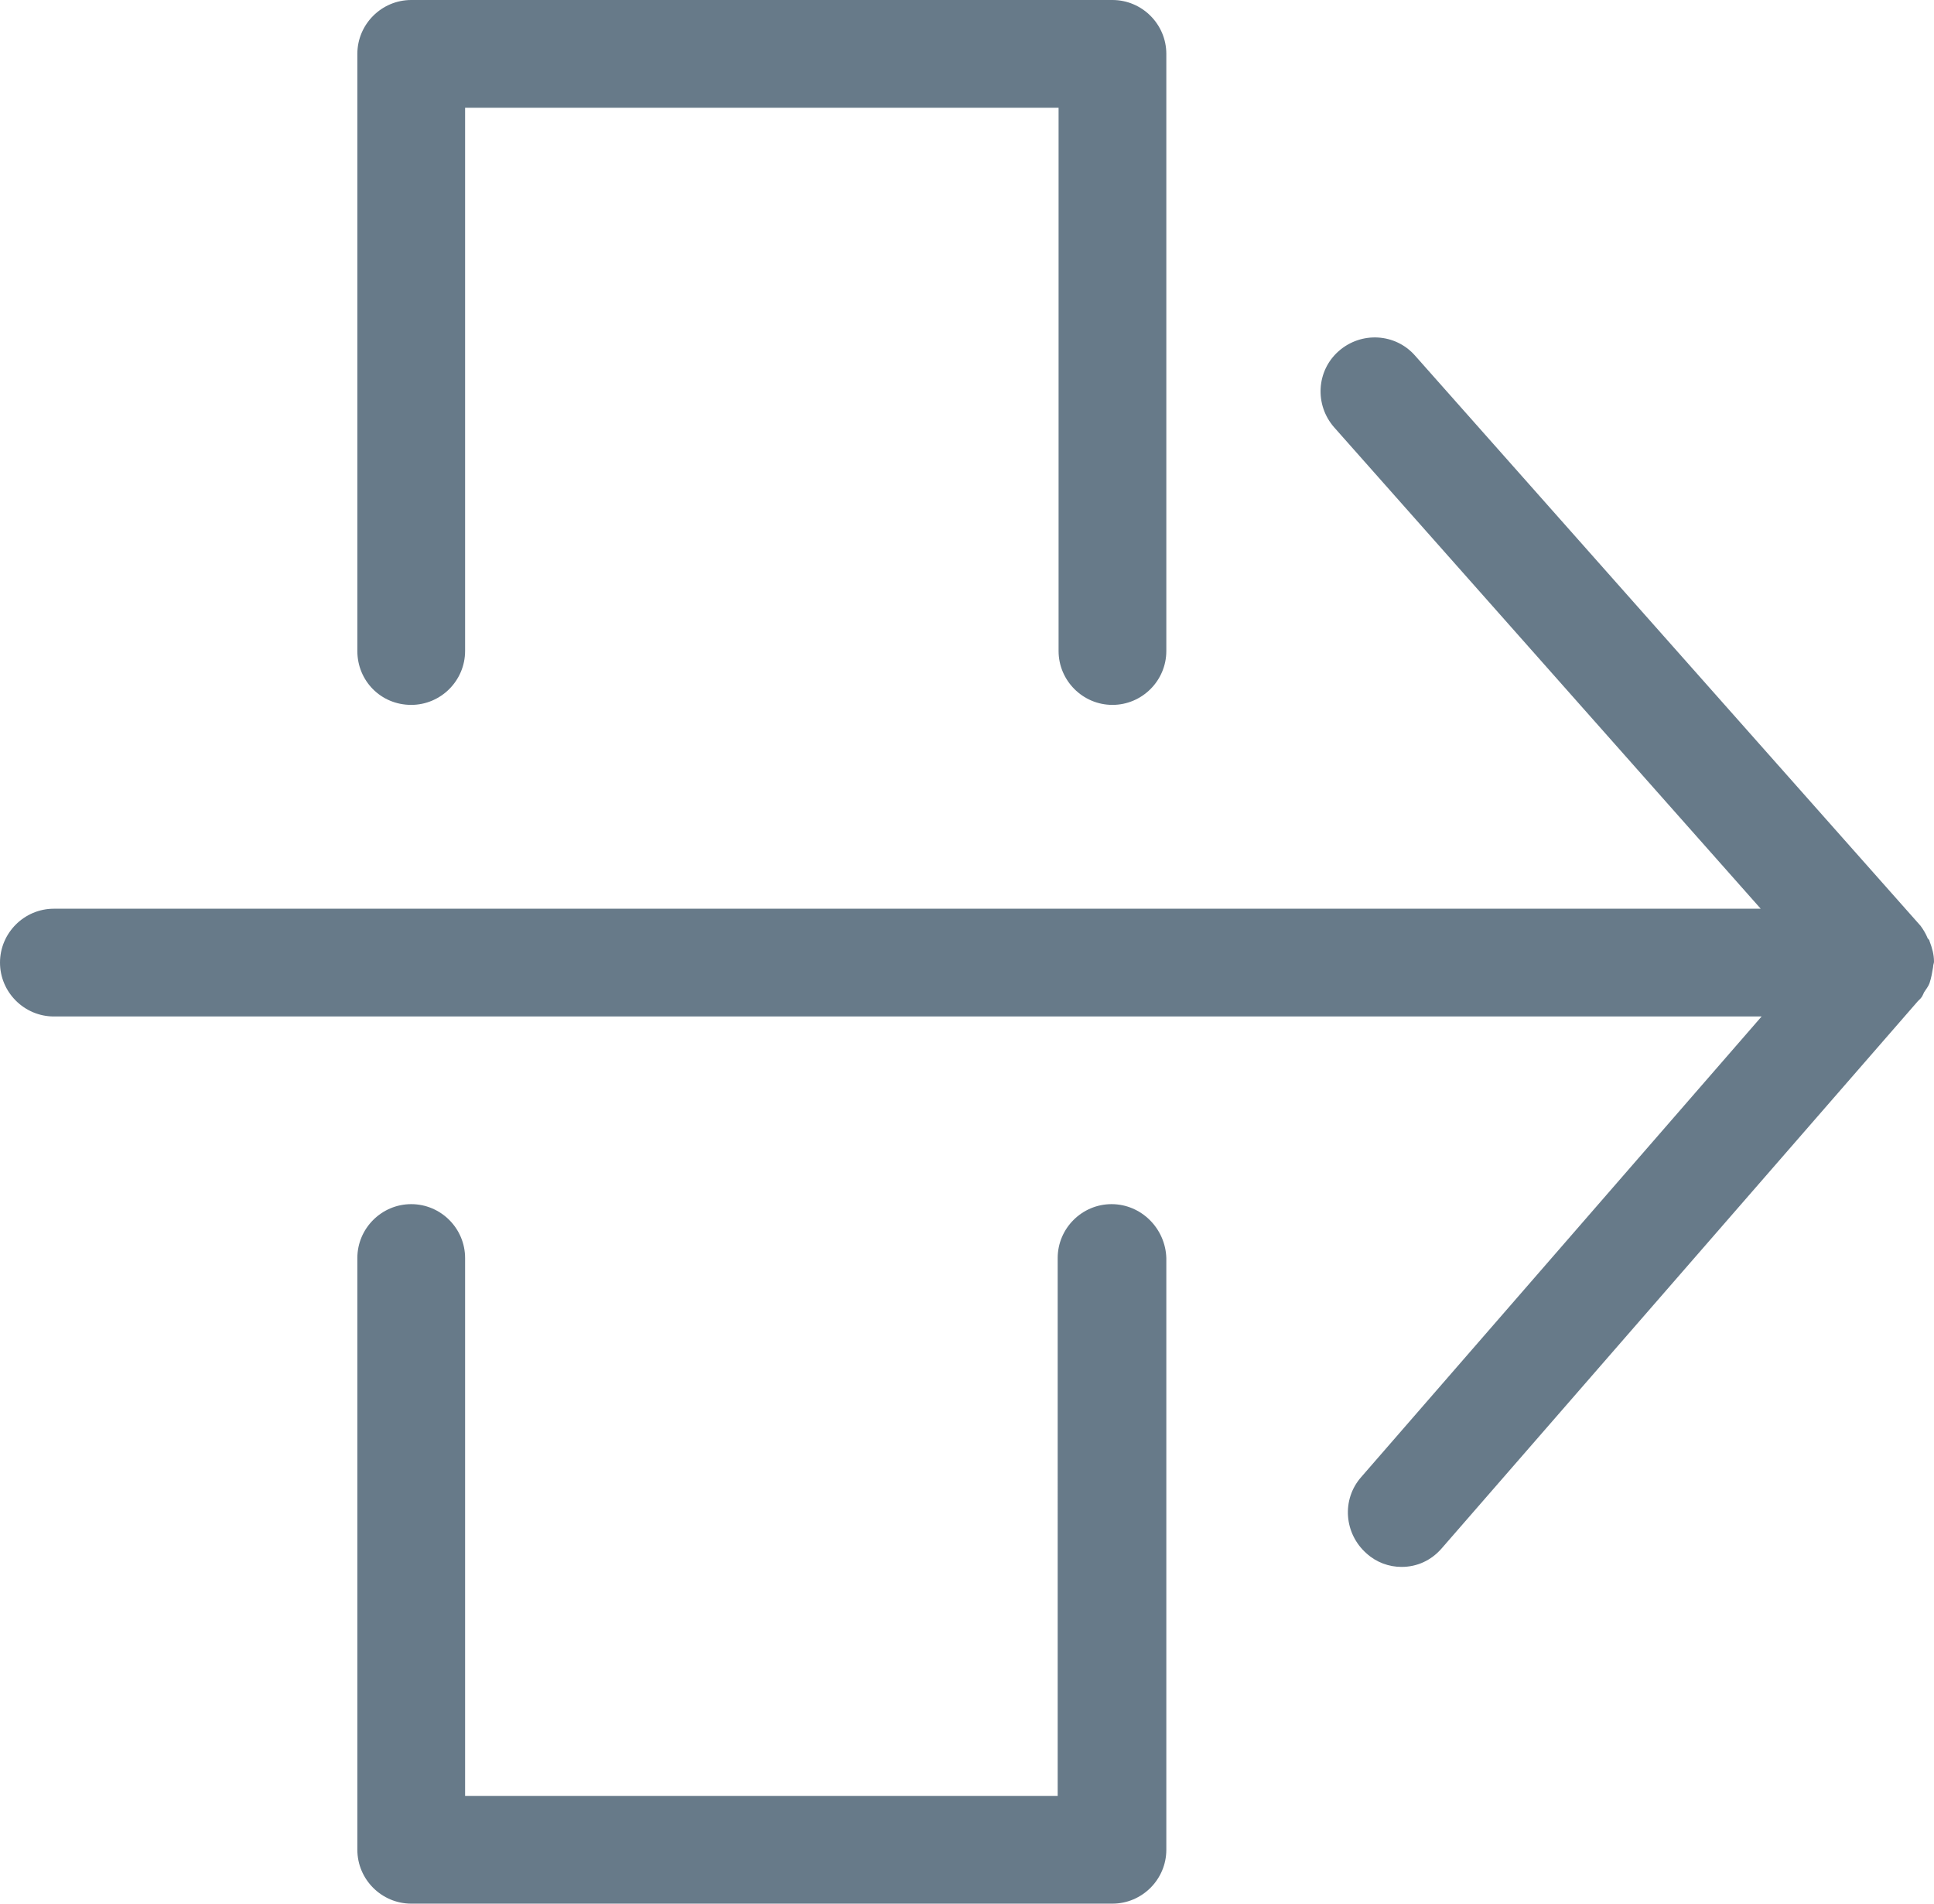 <svg xml:space="preserve" style="enable-background:new 0 0 21.54 21.2;" viewBox="0 0 21.54 21.2" y="0px" x="0px" xmlns:xlink="http://www.w3.org/1999/xlink" xmlns="http://www.w3.org/2000/svg" id="Layer_1" version="1.1">
<style type="text/css">
	.st0{fill:#677A89;}
</style>
<path d="M4.58,7.85c0.33,0,0.6-0.27,0.6-0.6V1.2h6.61v6.05c0,0.33,0.27,0.6,0.6,0.6s0.6-0.27,0.6-0.6V0.6  c0-0.33-0.27-0.6-0.6-0.6H4.58c-0.33,0-0.6,0.27-0.6,0.6v6.65C3.98,7.58,4.24,7.85,4.58,7.85z M21.54,10.71  c0-0.08-0.02-0.15-0.05-0.23c0-0.01-0.01-0.02-0.02-0.03c-0.02-0.05-0.05-0.1-0.08-0.14l-5.63-6.35c-0.22-0.25-0.6-0.27-0.85-0.05  s-0.27,0.6-0.05,0.85l4.75,5.36H0.6c-0.33,0-0.6,0.27-0.6,0.6s0.27,0.6,0.6,0.6h19.02l-4.46,5.13c-0.22,0.25-0.19,0.63,0.06,0.85  c0.11,0.1,0.25,0.15,0.39,0.15c0.17,0,0.33-0.07,0.45-0.21l5.3-6.09l0,0l0.03-0.03c0.02-0.02,0.03-0.05,0.04-0.07  c0.02-0.03,0.05-0.07,0.06-0.1c0.02-0.06,0.03-0.12,0.04-0.18C21.53,10.74,21.54,10.73,21.54,10.71  C21.54,10.72,21.54,10.72,21.54,10.71z M12.38,13.41c-0.33,0-0.6,0.27-0.6,0.6V20h-6.6v-5.99c0-0.33-0.27-0.6-0.6-0.6  s-0.6,0.27-0.6,0.6v6.59c0,0.33,0.27,0.6,0.6,0.6h7.81c0.33,0,0.6-0.27,0.6-0.6v-6.59C12.98,13.68,12.71,13.41,12.38,13.41z" class="st0"/>
</svg>